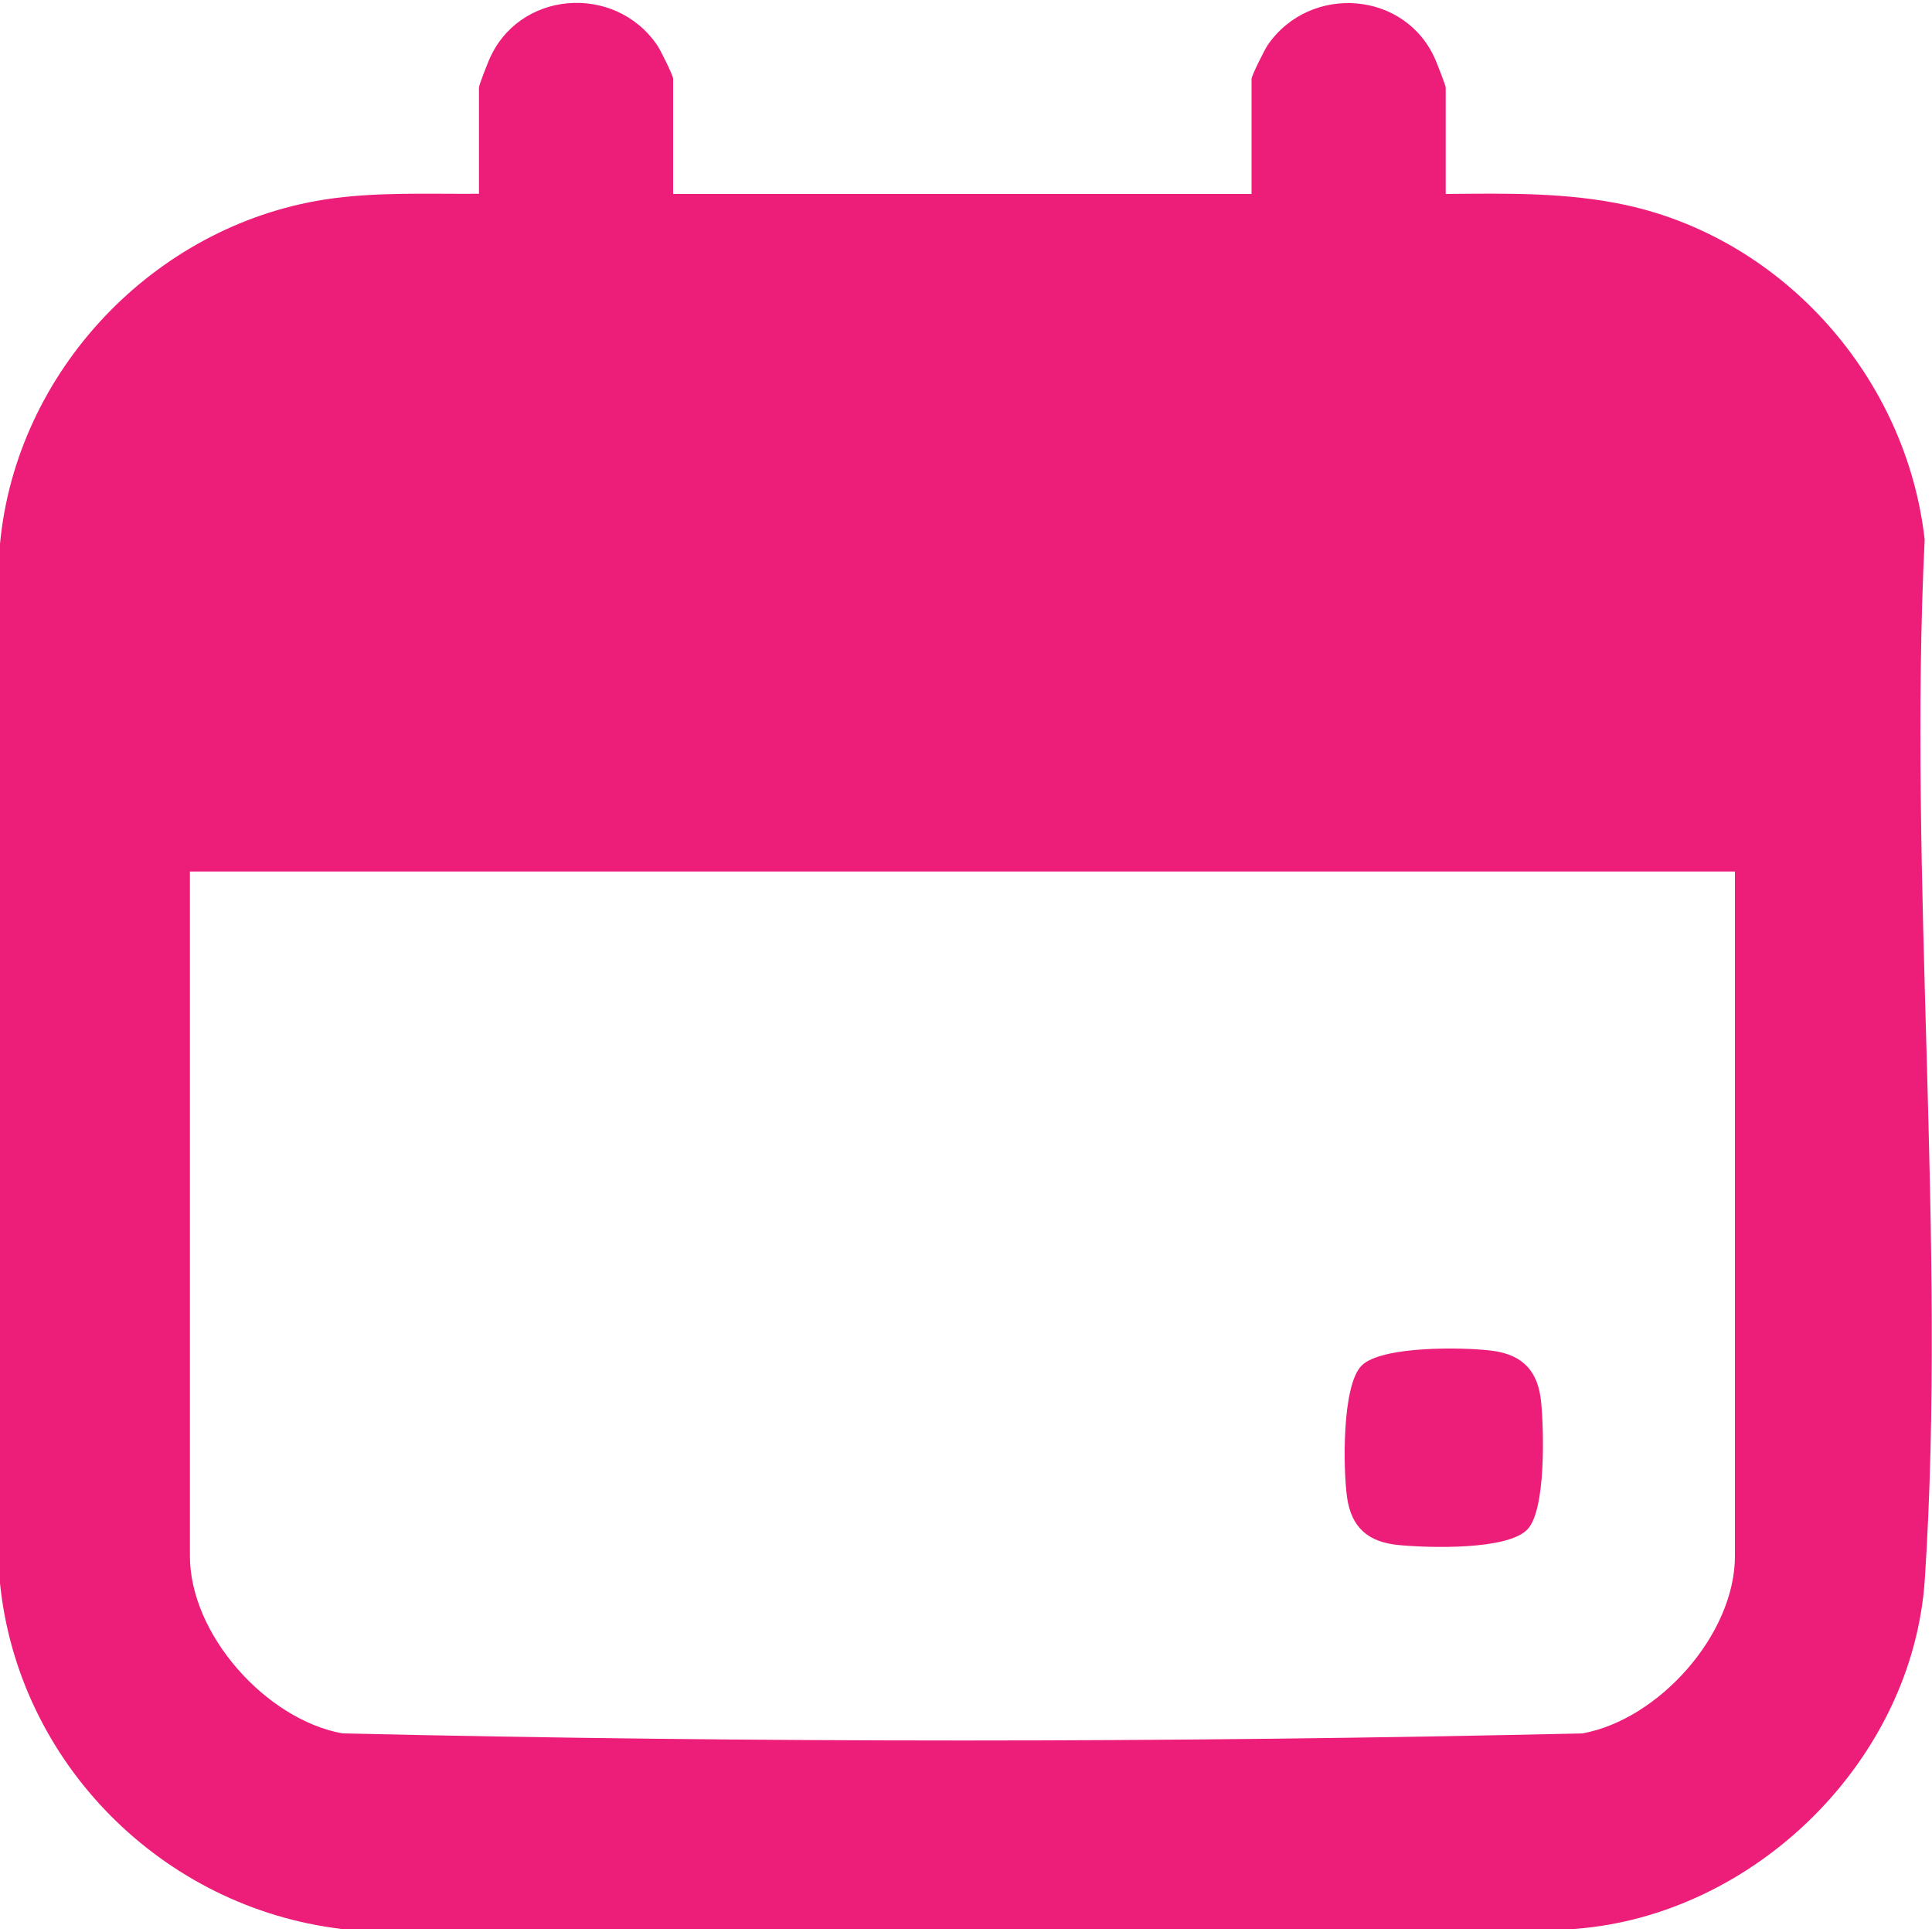 <?xml version="1.0" encoding="UTF-8"?>
<svg id="Layer_1" xmlns="http://www.w3.org/2000/svg" version="1.1" viewBox="0 0 100 100">
  <!-- Generator: Adobe Illustrator 29.0.1, SVG Export Plug-In . SVG Version: 2.1.0 Build 192)  -->
  <defs>
    <style>
      .st0 {
        fill: #ed1e79;
      }
    </style>
  </defs>
  <g>
    <path d="M282.04-45.45h21.92v-4.37c0-.11.49-1.09.61-1.27,1.61-2.35,5.28-2.07,6.39.61.07.18.36.91.36,1.01v4.02c2.3-.02,4.6-.07,6.85.43,6,1.32,10.62,6.58,11.3,12.67-.63,12.89.84,26.59.01,39.38-.45,6.87-6.44,12.76-13.27,13.27h-46.75c-6.79-.82-12.24-6.28-12.94-13.1v-39.39c.61-6.54,5.82-12.03,12.29-13.04,1.94-.3,3.91-.2,5.86-.22v-4.02c0-.09.29-.83.36-1.01,1.11-2.68,4.78-2.96,6.39-.61.12.18.61,1.16.61,1.27v4.37ZM322.28-19.77h-58.55V6.17c0,2.97,2.89,6.19,5.78,6.72,15.62.36,31.37.36,47,0,2.89-.53,5.78-3.75,5.78-6.72v-25.94Z"/>
    <path d="M277.88-12c.75.75.7,3.9.56,4.98-.16,1.17-.81,1.71-1.95,1.82s-4.15.21-4.9-.6c-.69-.75-.62-3.75-.51-4.81.11-1.14.65-1.79,1.82-1.95,1.08-.15,4.23-.2,4.98.56Z"/>
  </g>
  <g>
    <path class="st0" d="M34.85,10.04h29.93v-5.96c0-.16.67-1.5.83-1.74,2.2-3.21,7.21-2.83,8.72.83.1.25.5,1.25.5,1.37v5.5c3.14-.03,6.28-.09,9.36.58,8.2,1.8,14.5,8.99,15.43,17.31-.86,17.61,1.15,36.32.01,53.79-.61,9.38-8.79,17.42-18.12,18.12H17.67C8.4,98.73.95,91.26,0,81.95V28.15C.84,19.21,7.95,11.72,16.79,10.33c2.64-.41,5.34-.28,8-.3v-5.5c0-.12.4-1.13.5-1.37,1.51-3.66,6.52-4.04,8.72-.83.17.24.83,1.58.83,1.74v5.96ZM89.81,45.11H9.83v35.43c0,4.06,3.94,8.46,7.89,9.18,21.34.49,42.85.49,64.19,0,3.95-.72,7.89-5.12,7.89-9.18v-35.43Z"/>
    <path class="st0" d="M70.48,70.68c1.03-1.03,5.33-.96,6.8-.76,1.59.22,2.34,1.1,2.49,2.66.14,1.46.25,5.55-.7,6.57-1.02,1.1-5.14.97-6.69.82s-2.44-.89-2.66-2.49c-.2-1.47-.27-5.77.76-6.8Z"/>
  </g>
</svg>